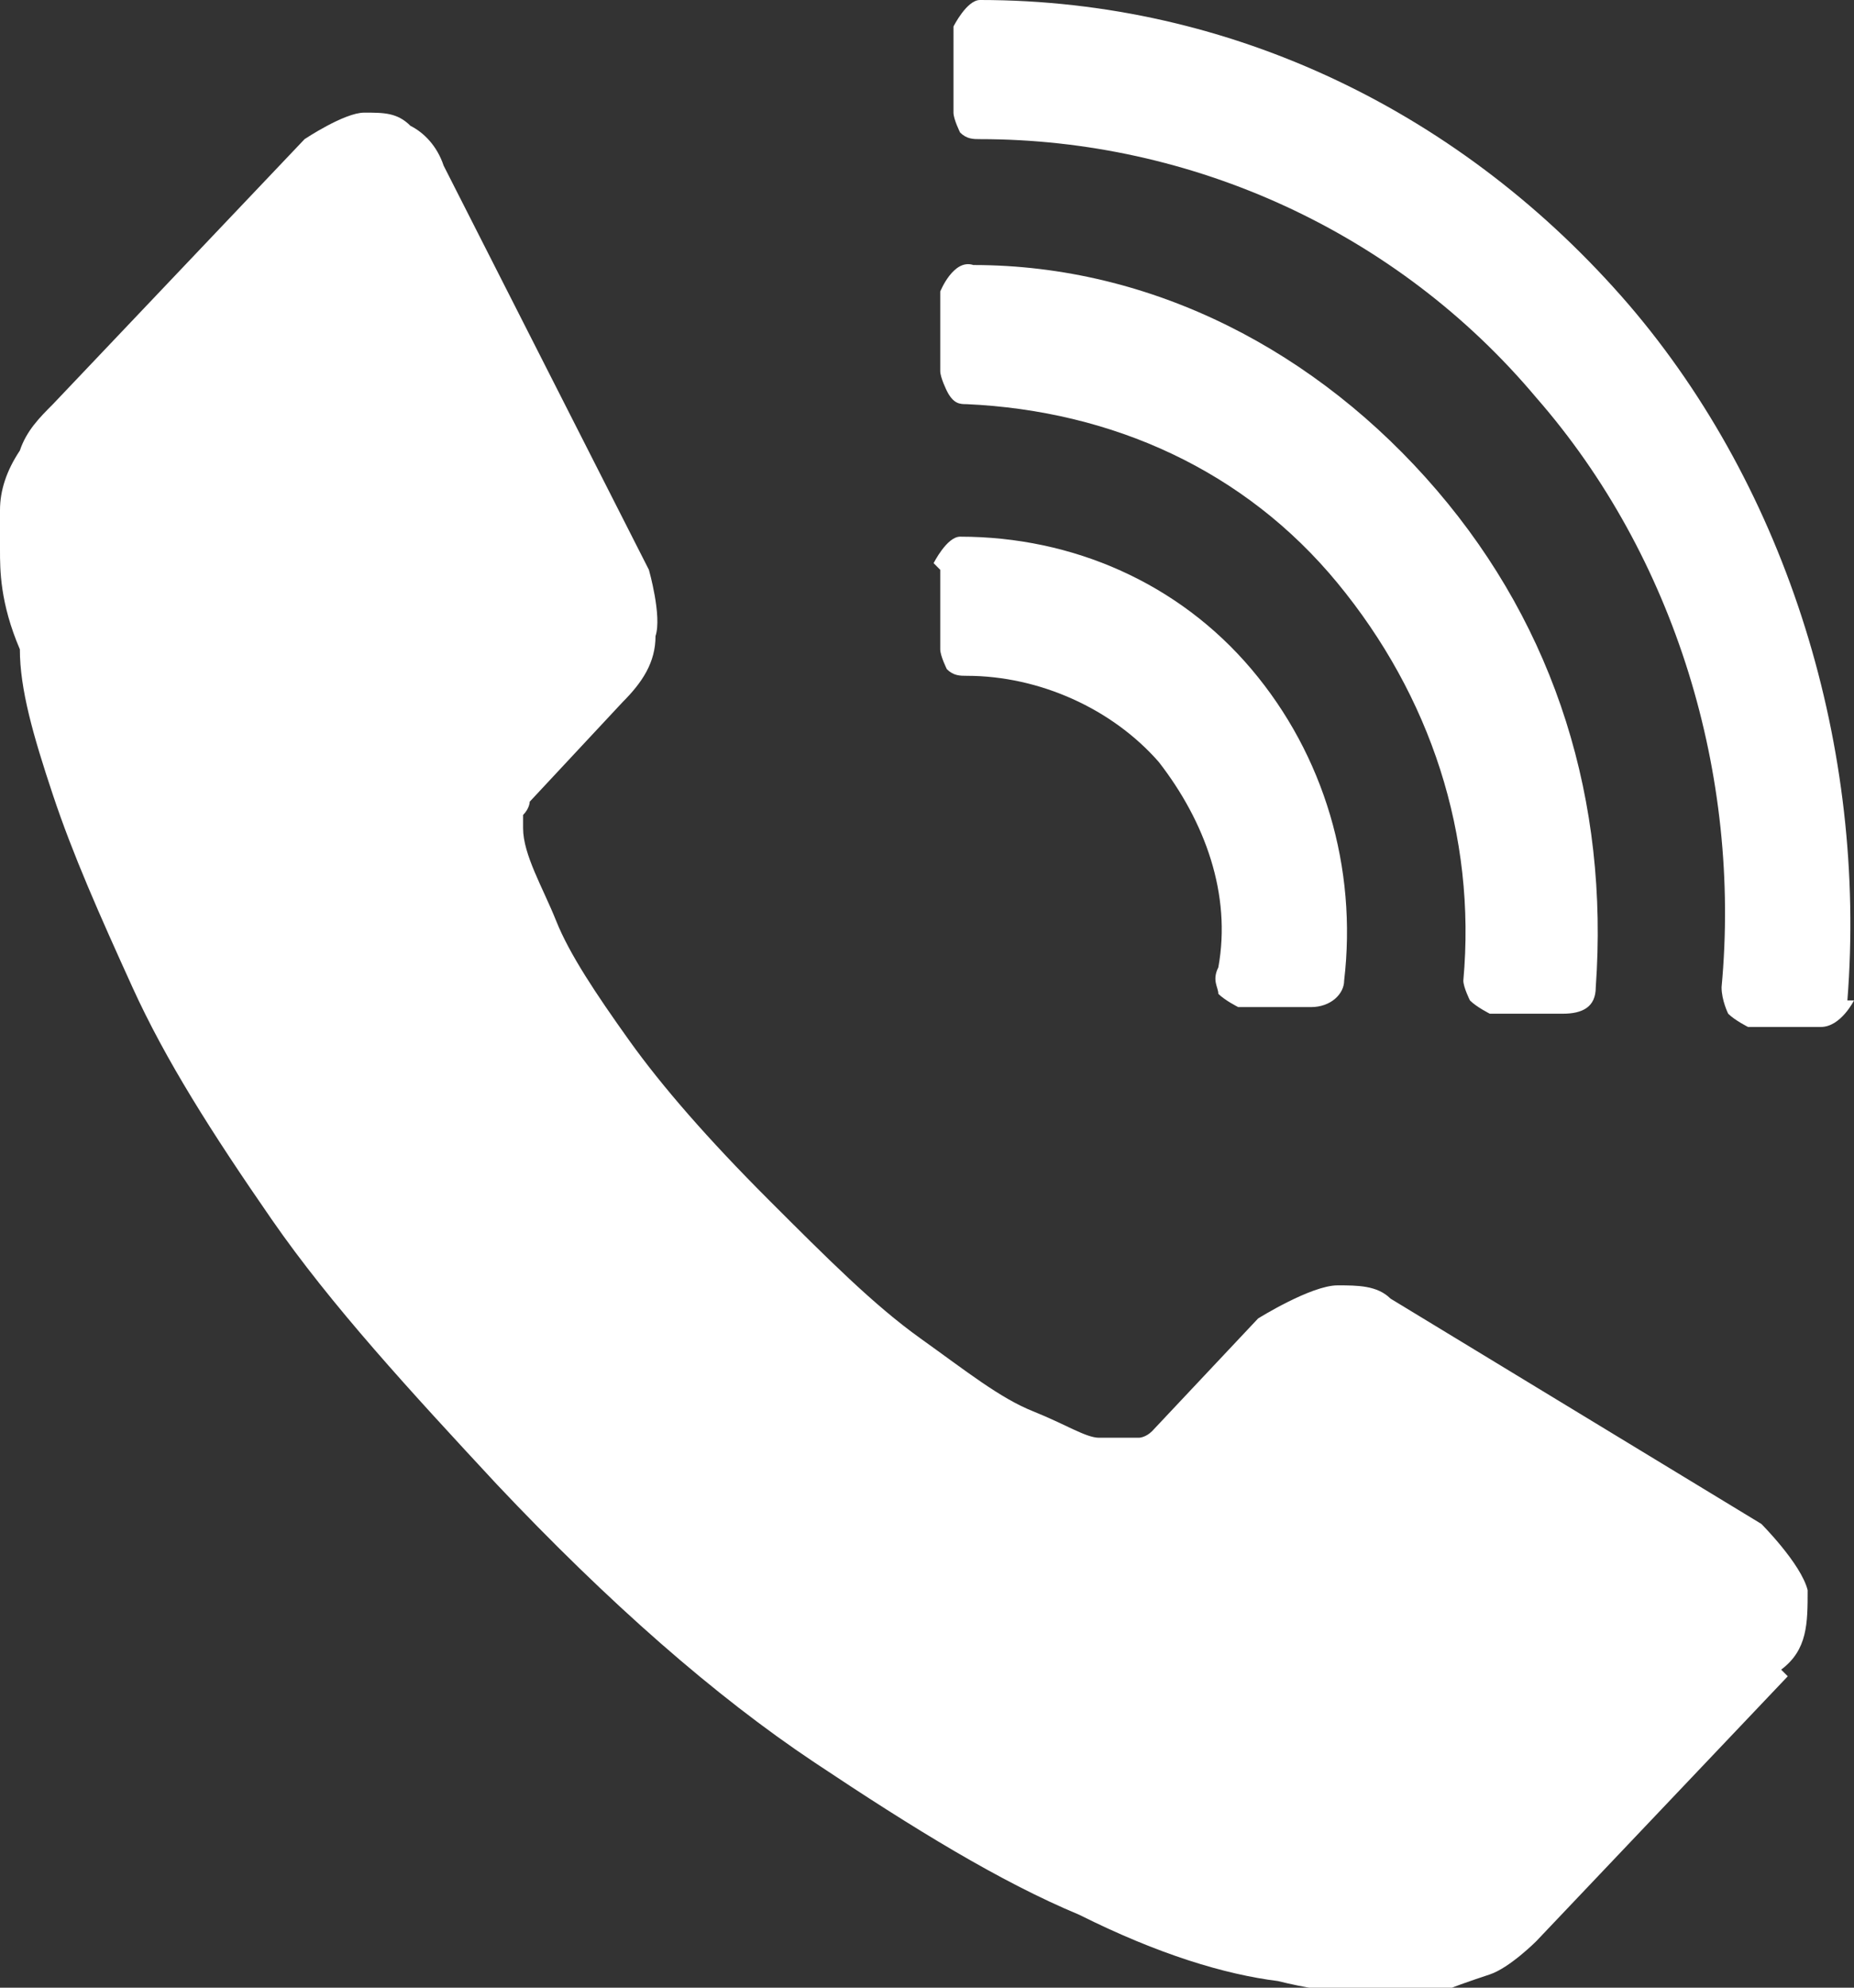 <?xml version="1.0" encoding="UTF-8"?><svg id="Layer_2" xmlns="http://www.w3.org/2000/svg" viewBox="0 0 2.8 3"><rect x="0" y="0" width="2.8" height="3" fill="#333333" stroke="none"/><defs><style>.cls-1{fill:#fff;}</style></defs><g id="design"><path class="cls-1" d="m1.42.44s.02-.05.05-.04c.27,0,.52.13.7.34.18.21.26.47.24.75,0,.03-.02.04-.05.04h-.11s-.02-.01-.03-.02c0,0-.01-.02-.01-.03.02-.22-.05-.43-.19-.6-.14-.17-.34-.26-.56-.27-.01,0-.02,0-.03-.02,0,0,0,0,0,0,0,0-.01-.02-.01-.03v-.12Zm-.01.41s.02-.04.04-.04c.17,0,.33.07.44.2.11.13.16.3.14.47,0,.02-.02.04-.05.04h-.11s-.02-.01-.03-.02c0-.01-.01-.02,0-.04.02-.11-.02-.22-.09-.31-.07-.08-.18-.13-.29-.13-.01,0-.02,0-.03-.01,0,0,0,0,0,0,0,0-.01-.02-.01-.03v-.12Zm1.29,1.68l-.38.4s-.04.04-.07.05c-.03.01-.06.02-.08.03,0,0,0,0-.02,0,0,0-.02,0-.04,0-.04,0-.1,0-.18-.02-.08-.01-.18-.04-.3-.1-.12-.05-.25-.13-.4-.23-.15-.1-.31-.24-.48-.42-.13-.14-.25-.27-.34-.4-.09-.13-.16-.24-.21-.35-.05-.11-.09-.2-.12-.29-.03-.09-.05-.16-.05-.22C0,.91,0,.86,0,.83c0-.04,0-.06,0-.06,0-.03.01-.06.03-.09.01-.03.03-.05.05-.07L.46.21s.06-.04.09-.04c.03,0,.05,0,.07.02.02.01.04.03.05.06l.31.61s.02.07.01.1c0,.04-.02.07-.05.1l-.14.15s0,.01-.01.02c0,0,0,.02,0,.02,0,.04.03.09.05.14.02.05.06.11.11.18.05.07.12.15.21.24.09.09.16.16.23.21.07.05.12.09.17.11.05.02.08.04.1.04h.04s.01,0,.02,0c0,0,.01,0,.02-.01l.16-.17s.08-.05.12-.05c.03,0,.06,0,.08.02h0l.56.34s.06.06.07.1c0,.05,0,.09-.04.12Zm.1-1.02s-.02.04-.05.04h-.11s-.02-.01-.03-.02c0,0-.01-.02-.01-.04.03-.32-.07-.65-.28-.89-.21-.25-.52-.39-.84-.39-.01,0-.02,0-.03-.01,0,0,0,0,0,0,0,0-.01-.02-.01-.03V.04S1.46,0,1.48,0c.38,0,.73.17.98.46.24.28.36.67.33,1.05Z"/></g></svg>